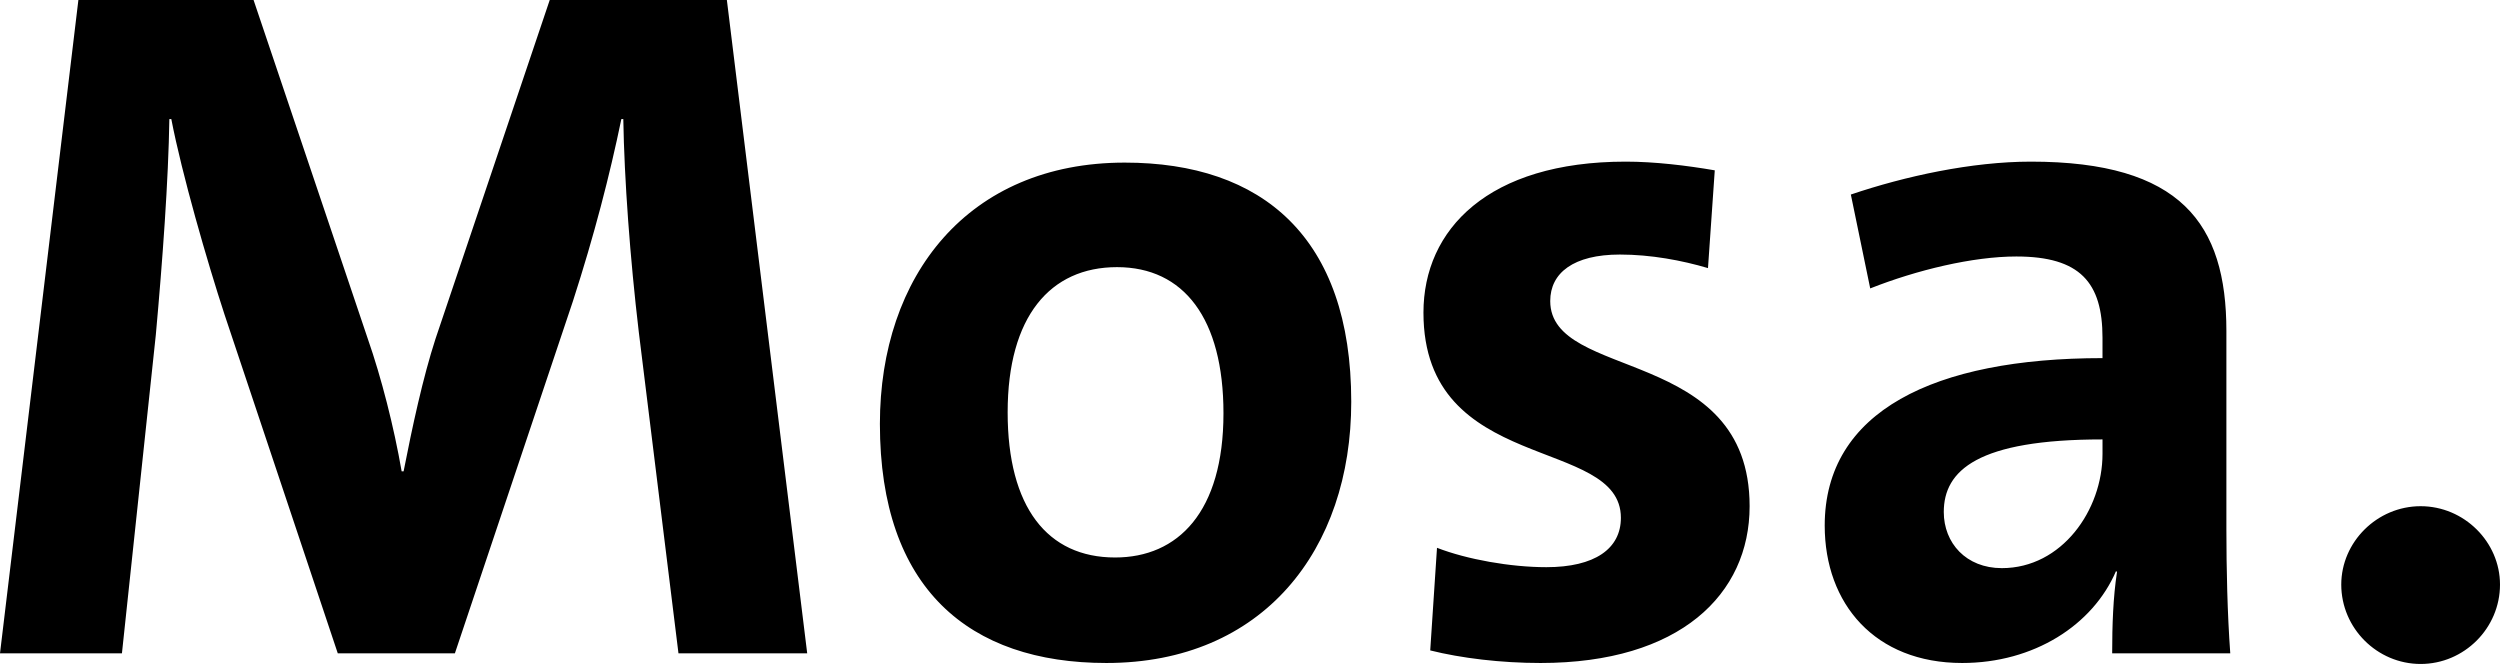 <?xml version="1.0" encoding="UTF-8"?>
<svg xmlns="http://www.w3.org/2000/svg" id="Layer_1" version="1.1" viewBox="0 0 783.282 208.028">
  <path d="M783.282,183.158c0-13.341-11.218-24.559-24.864-24.559s-24.87,11.218-24.87,24.559c0,13.646,11.224,24.87,24.87,24.87s24.864-11.224,24.864-24.87M658.742,142.221c0,17.592-12.737,35.783-31.537,35.783-11.224,0-18.196-7.881-18.196-17.586,0-13.042,10.614-22.741,49.733-22.741v4.545ZM698.771,204.691c-.909-12.432-1.214-26.687-1.214-38.814v-62.165c0-33.66-14.256-53.07-61.256-53.07-18.501,0-39.424,4.551-56.407,10.309l6.069,29.414c14.555-5.758,32.141-10.004,45.787-10.004,20.014,0,26.992,8.186,26.992,25.474v6.368c-52.765,0-87.035,16.677-87.035,52.46,0,24.565,15.768,43.06,43.06,43.06,22.442,0,40.943-11.828,48.22-28.81l.299.305c-1.214,7.887-1.513,16.677-1.513,25.474h36.996ZM537.259,53.369c-8.79-1.513-18.8-2.727-27.895-2.727-43.066,0-63.379,21.228-63.379,47.305,0,50.947,61.86,38.515,61.86,64.288,0,9.705-8.186,15.47-23.351,15.47-11.218,0-24.864-2.428-34.264-6.069l-2.123,32.147c9.699,2.428,22.137,3.941,34.569,3.941,43.67,0,65.502-21.527,65.502-49.123,0-50.343-62.47-39.119-62.47-64.288,0-8.796,7.277-14.561,21.832-14.561,9.705,0,19.41,1.824,27.596,4.246l2.123-30.628ZM383.329,129.485c0,30.933-14.25,45.183-33.959,45.183-21.228,0-33.66-15.768-33.66-45.482,0-30.024,13.341-45.488,34.264-45.488s33.355,16.067,33.355,45.787M423.363,125.849c0-51.551-27.901-74.902-70.961-74.902-49.129,0-76.72,35.478-76.72,81.874,0,51.551,27.895,74.902,70.955,74.902,49.129,0,76.726-35.478,76.726-81.874M252.906,204.691L227.737,0h-55.498l-35.783,106.134c-3.941,12.133-7.277,27.596-10.004,41.547h-.61c-2.422-13.951-6.368-29.414-10.614-41.547L79.446,0H24.559L0,204.691h38.204l10.614-99.765c2.123-23.351,3.947-48.519,4.246-67.625h.61c3.337,17.281,11.218,44.573,16.677,61.256l35.478,106.134h36.697l36.996-110.379c6.667-20.624,11.523-39.424,15.159-57.011h.61c.299,18.8,2.123,43.664,4.85,66.71l12.432,100.68h40.333Z"></path>
</svg>

